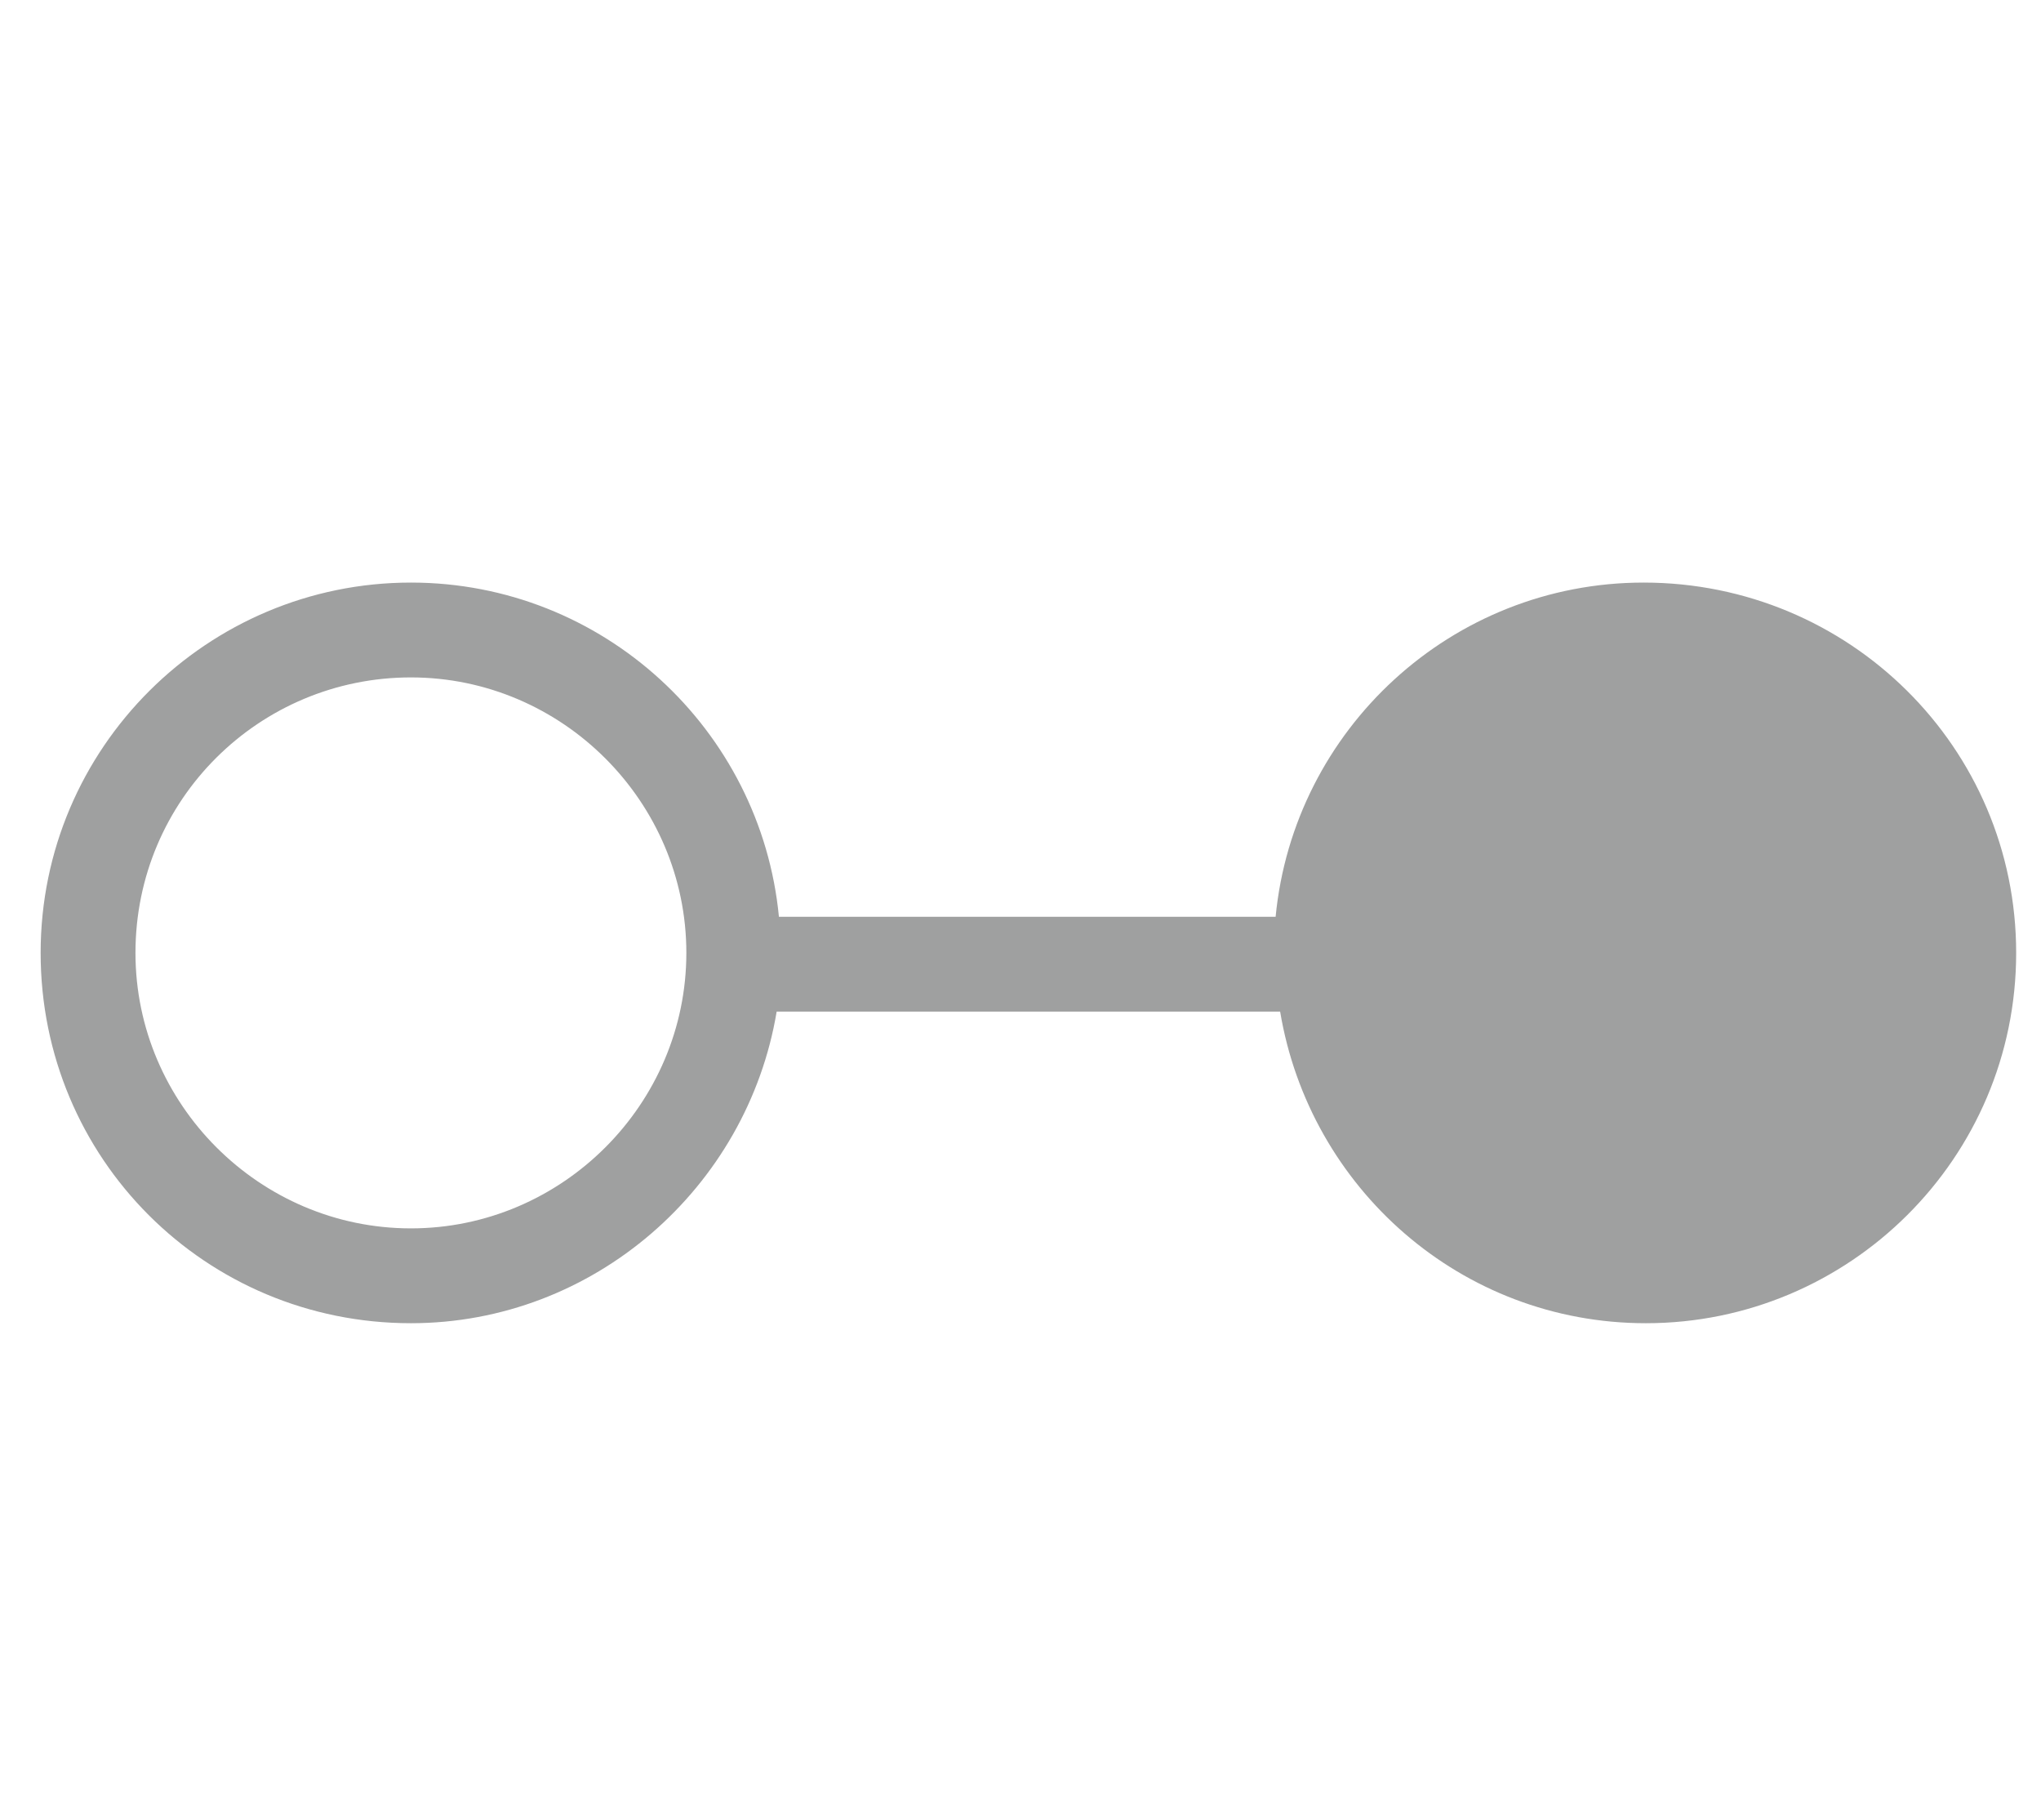<?xml version="1.0" encoding="utf-8"?>
<!-- Generator: Adobe Illustrator 26.3.1, SVG Export Plug-In . SVG Version: 6.00 Build 0)  -->
<svg version="1.1" id="圖層_1" xmlns="http://www.w3.org/2000/svg" xmlns:xlink="http://www.w3.org/1999/xlink" x="0px" y="0px"
	 viewBox="0 0 90.4 80.6" style="enable-background:new 0 0 90.4 80.6;" xml:space="preserve">
<style type="text/css">
	.st0{fill:#9FA0A0;}
</style>
<path class="st0" d="M72.8,25.8c-8.5,0-15.5,6.5-16.3,14.8h-22c-0.8-8.3-7.8-14.8-16.3-14.8c-9,0-16.4,7.3-16.4,16.4
	s7.3,16.4,16.4,16.4c8.1,0,14.9-6,16.2-13.8h22.3c1.3,7.8,8,13.8,16.2,13.8c9,0,16.4-7.3,16.4-16.4S81.9,25.8,72.8,25.8z M18.2,54.4
	C11.5,54.4,6,48.9,6,42.2C6,35.4,11.5,30,18.2,30s12.2,5.5,12.2,12.2C30.4,48.9,24.9,54.4,18.2,54.4z"/>
</svg>
